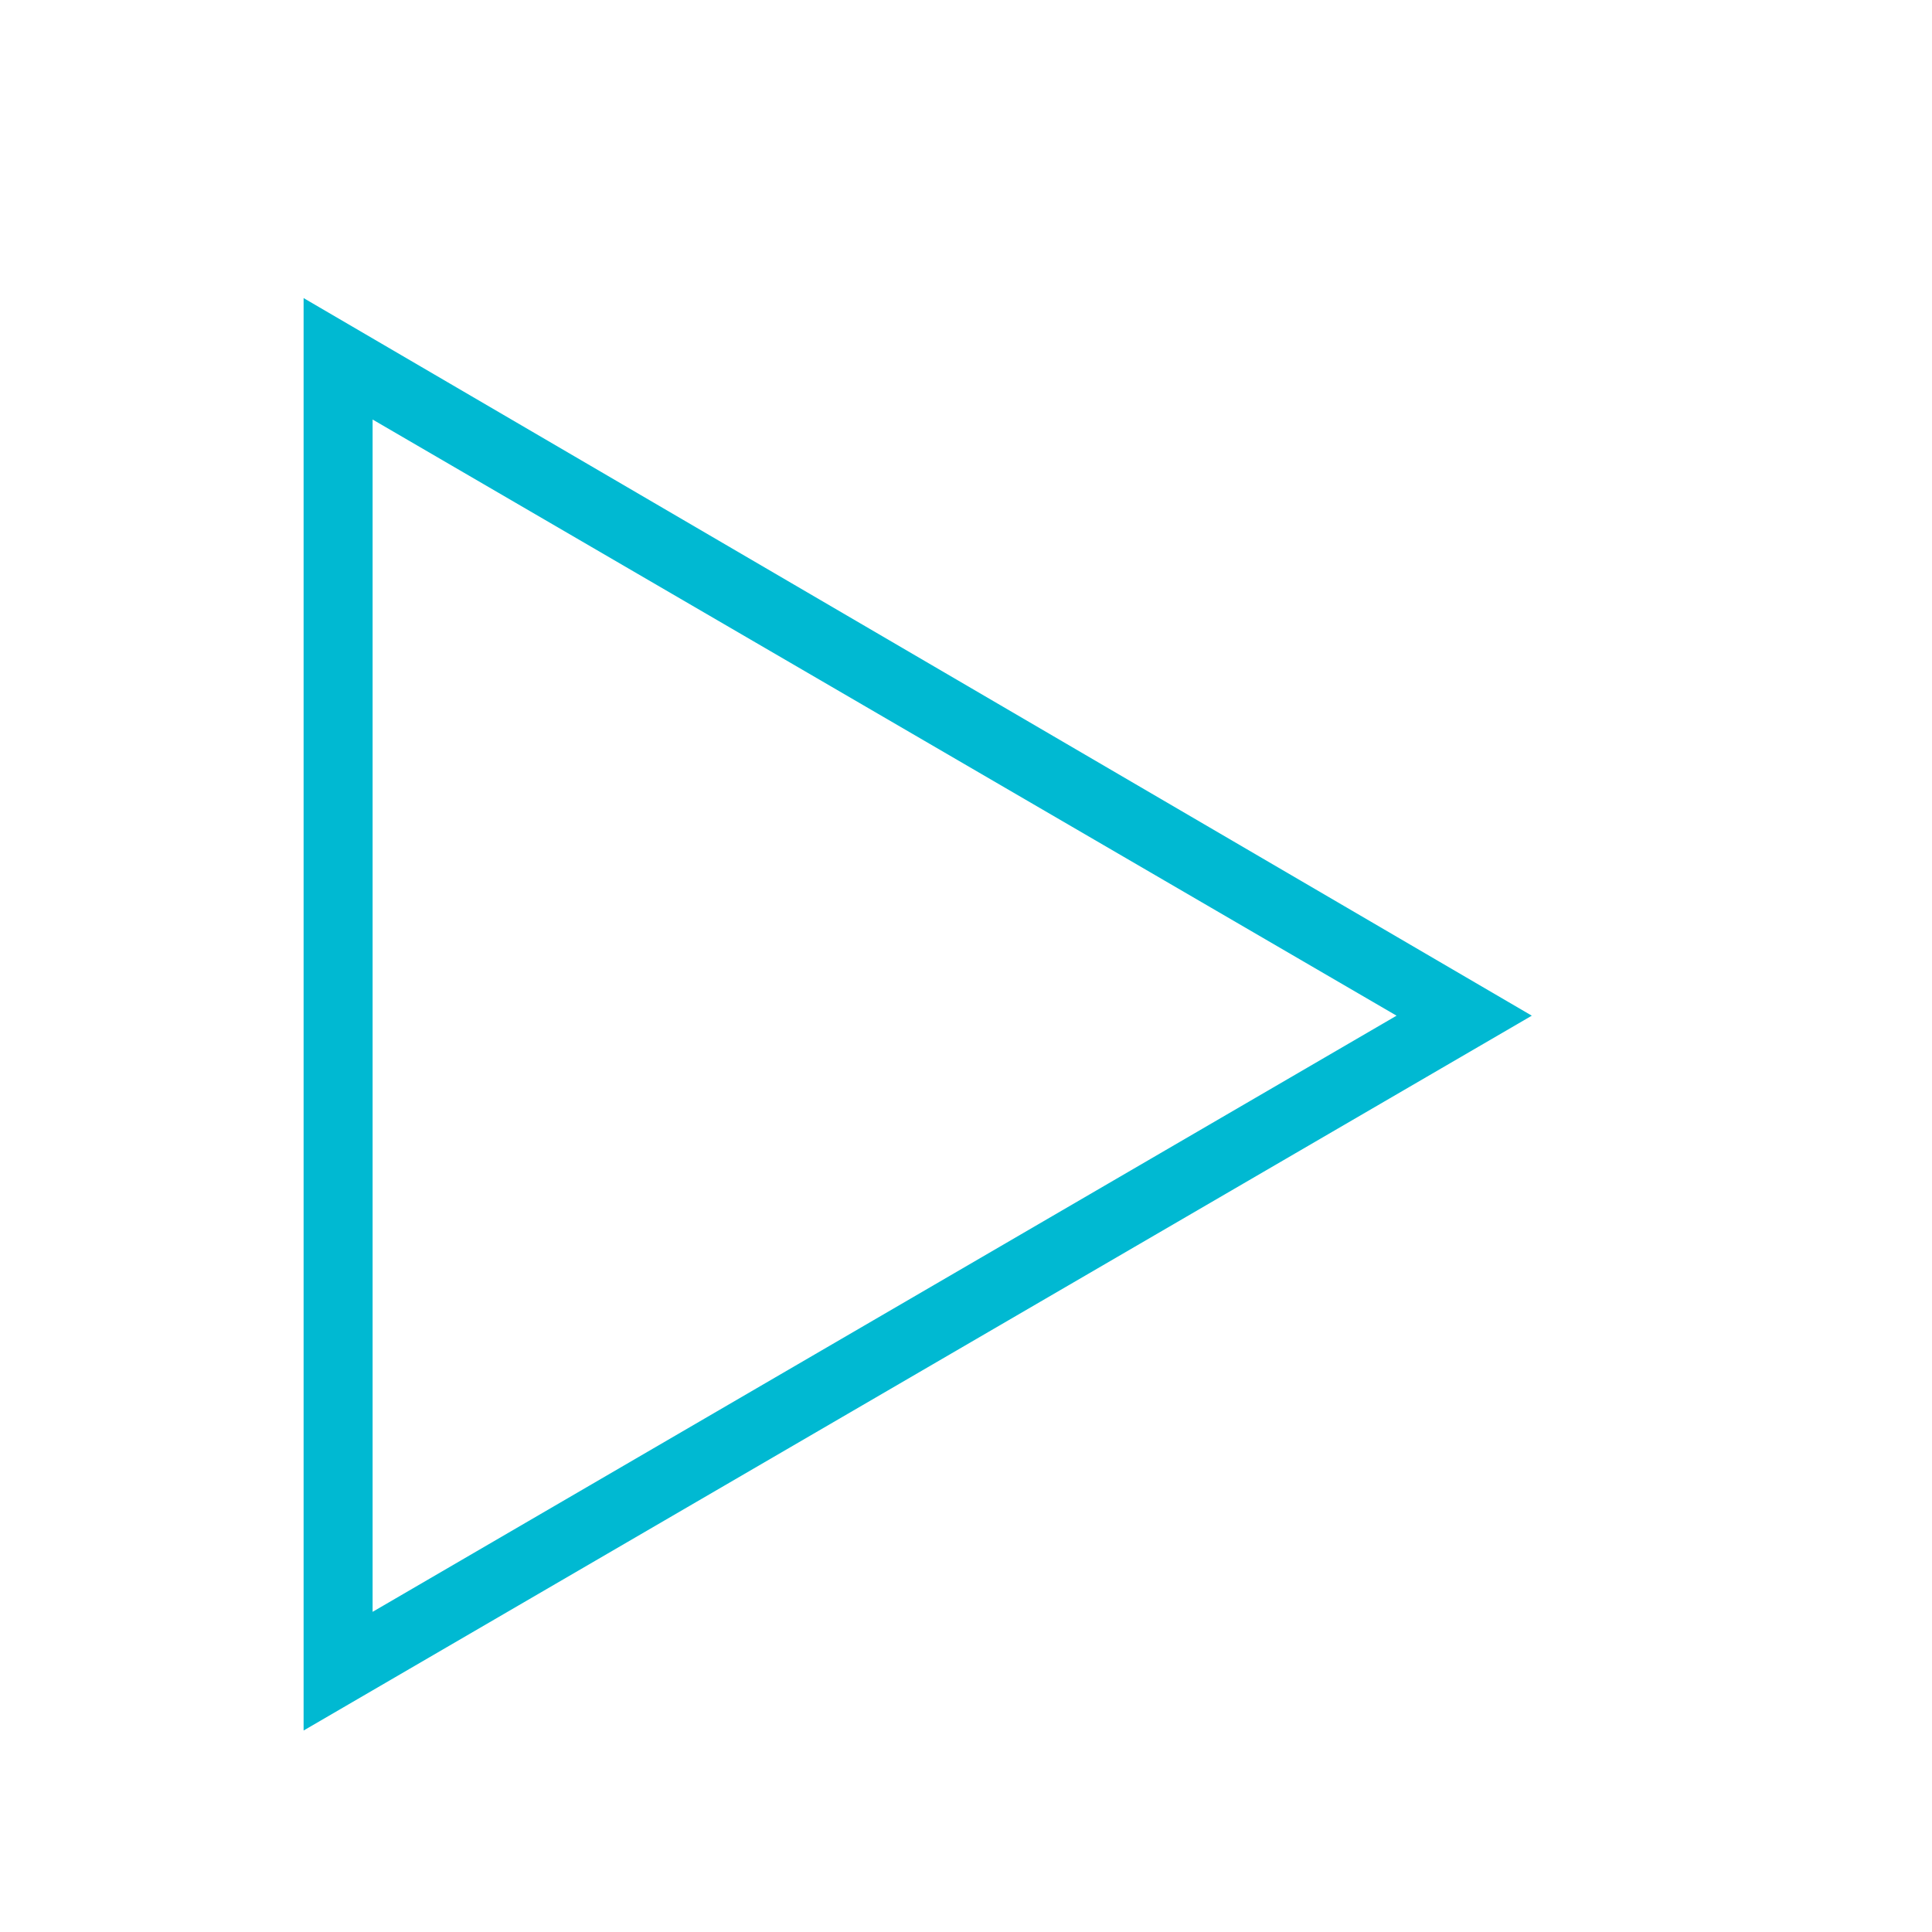 <?xml version="1.0" encoding="utf-8"?>
<!-- Generator: Adobe Illustrator 19.0.0, SVG Export Plug-In . SVG Version: 6.00 Build 0)  -->
<svg version="1.1" id="Layer_1" xmlns="http://www.w3.org/2000/svg" xmlns:xlink="http://www.w3.org/1999/xlink" x="0px" y="0px" width="70px" height="70px"
	 viewBox="-270 362 70 70" style="enable-background:new -270 362 70 70;" xml:space="preserve">
<style type="text/css">
	.st0{fill:#00B9D2;}
</style>
<path class="st0" d="M-256.5,377.2l37.1,21.6l-37.1,21.6V377.2 M-259,372.8v51.9l44.5-25.9L-259,372.8L-259,372.8z"/>
</svg>
